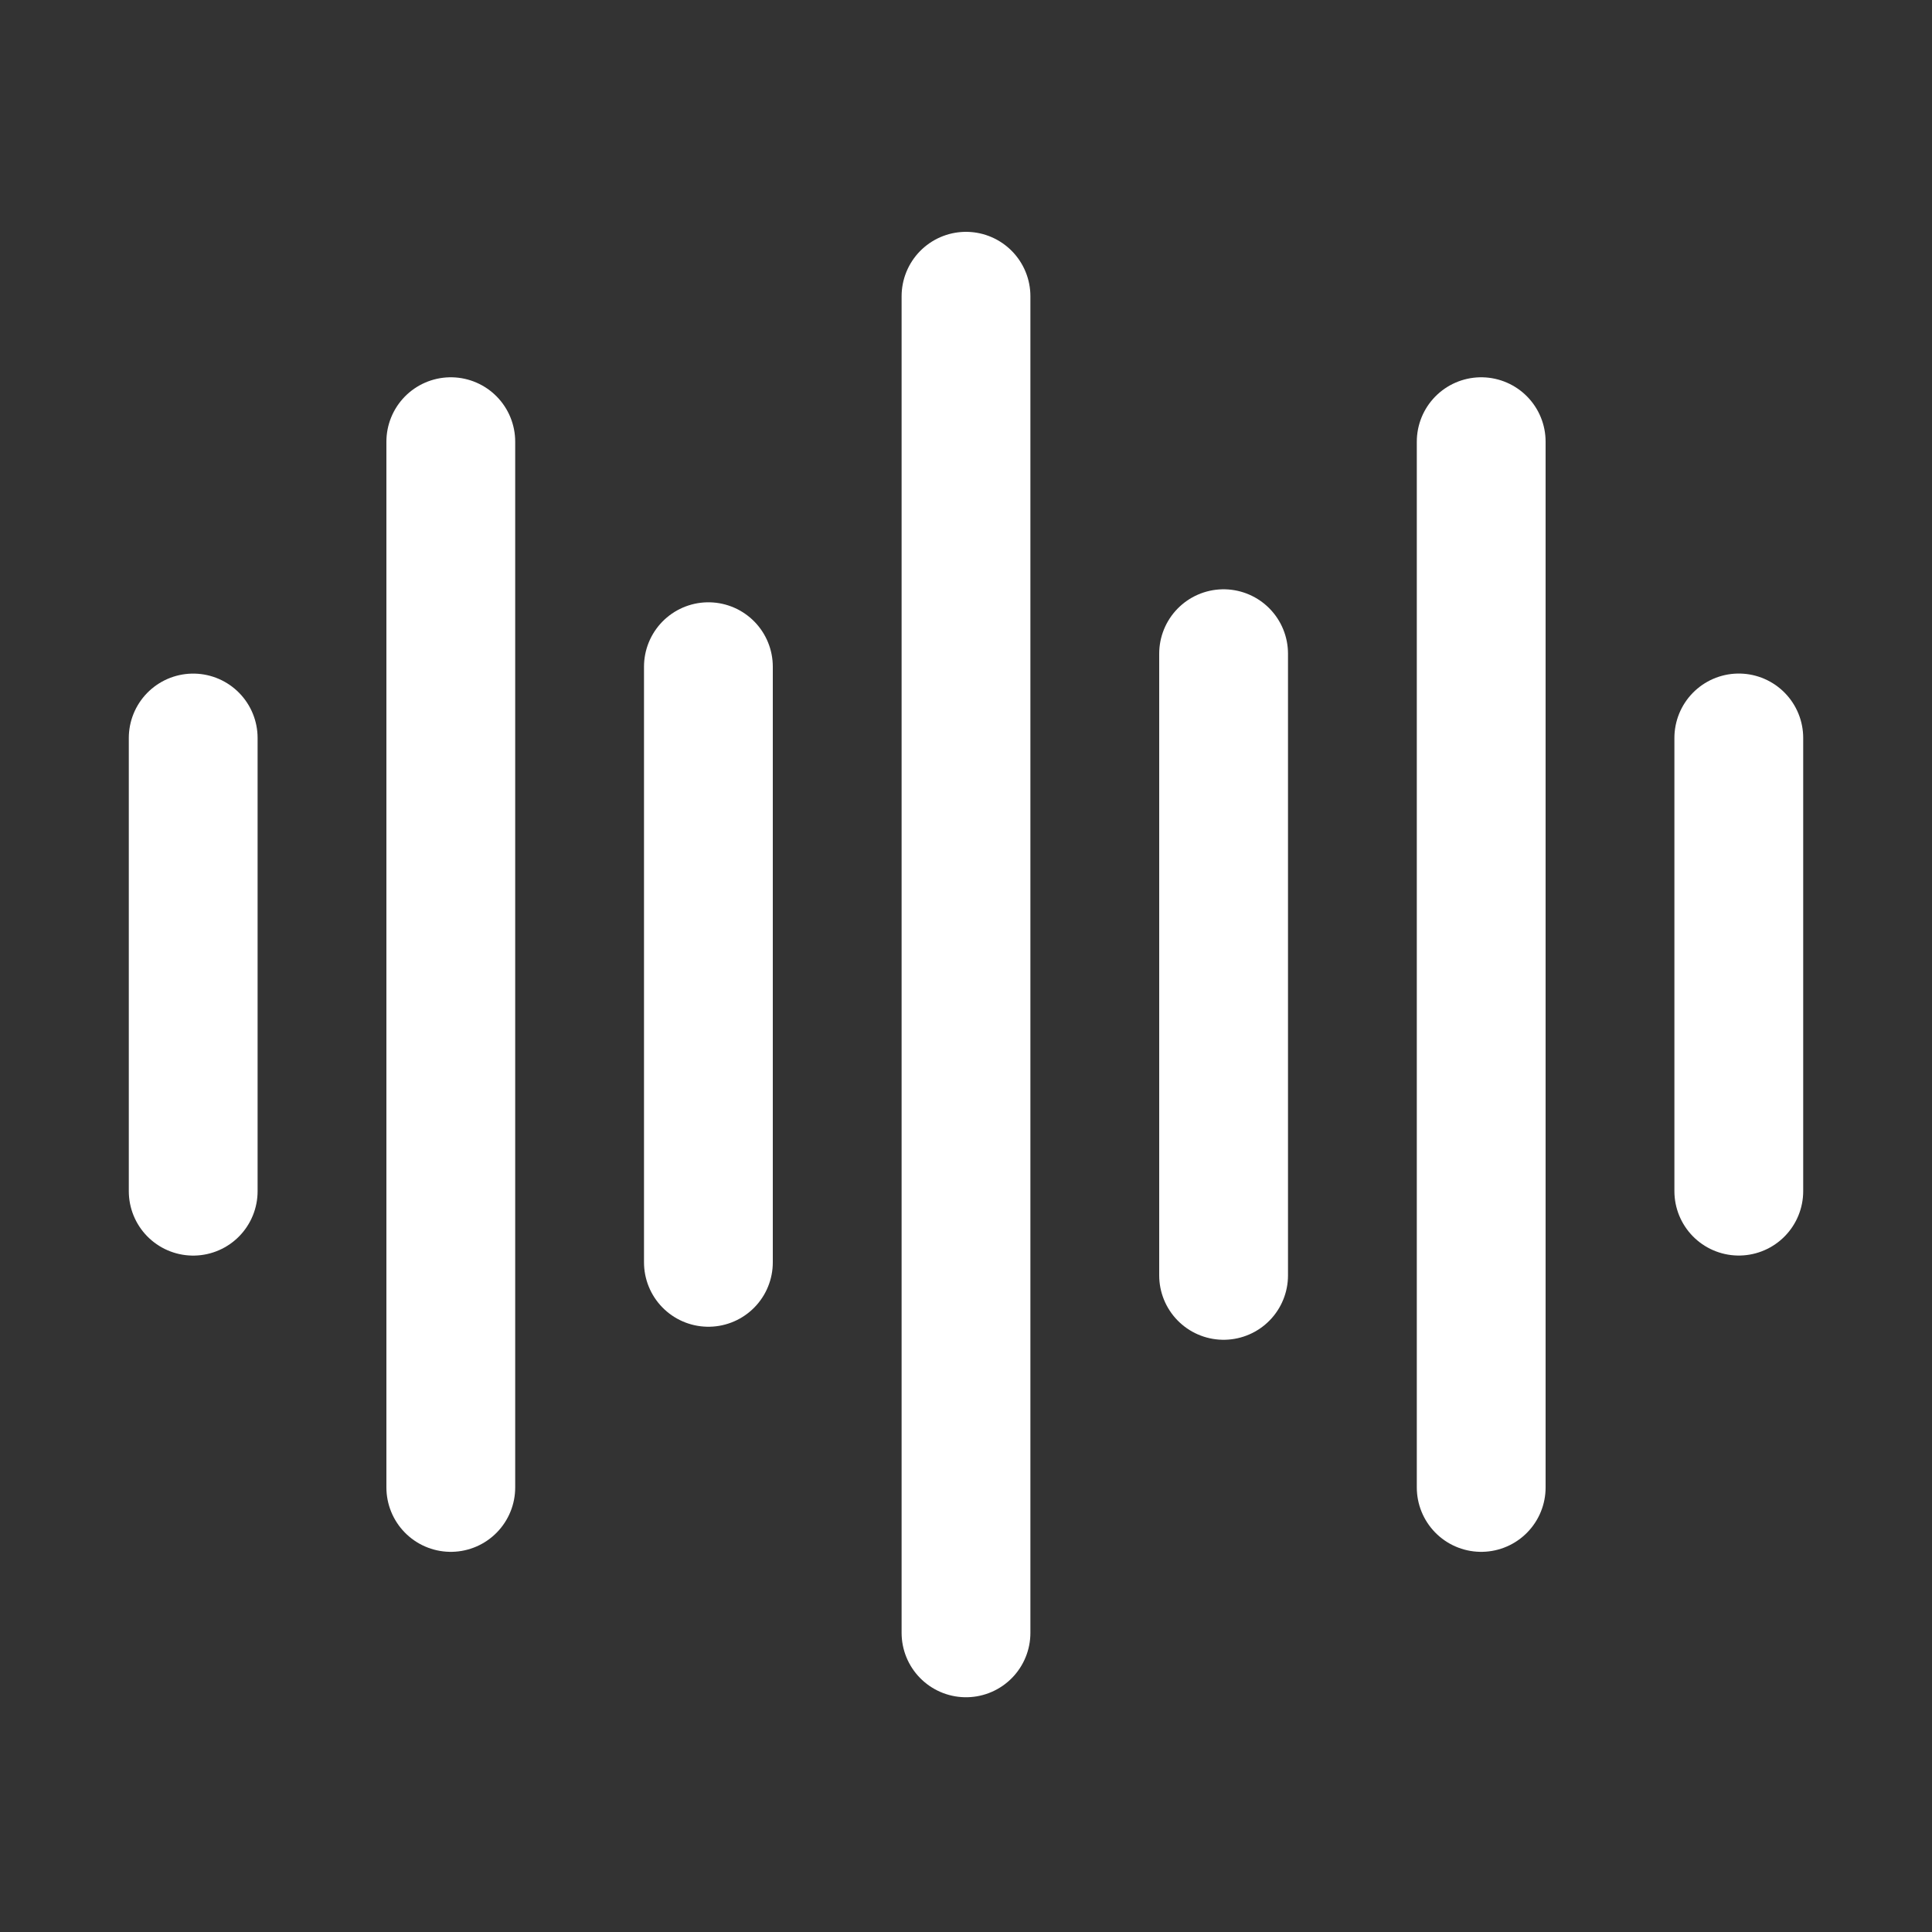 <svg width="75" height="75" viewBox="0 0 75 75" fill="none" xmlns="http://www.w3.org/2000/svg">
<rect x="0" y="0" width="75" height="75" fill="#333333" stroke="none"/>
<line x1="27.5" y1="49.004" x2="27.5" y2="25.881" stroke="white" stroke-width="5" stroke-linecap="round"/>
<line x1="37.5" y1="63.387" x2="37.5" y2="11.5" stroke="white" stroke-width="5" stroke-linecap="round"/>
<line x1="47.5" y1="49.51" x2="47.5" y2="25.376" stroke="white" stroke-width="5" stroke-linecap="round"/>
<line x1="57.5" y1="57.742" x2="57.5" y2="17.146" stroke="white" stroke-width="5" stroke-linecap="round"/>
<line x1="17.5" y1="57.742" x2="17.5" y2="17.146" stroke="white" stroke-width="5" stroke-linecap="round"/>
<line x1="67.5" y1="46.24" x2="67.5" y2="28.647" stroke="white" stroke-width="5" stroke-linecap="round"/>
<line x1="7.5" y1="46.242" x2="7.5" y2="28.649" stroke="white" stroke-width="5" stroke-linecap="round"/>
</svg>
